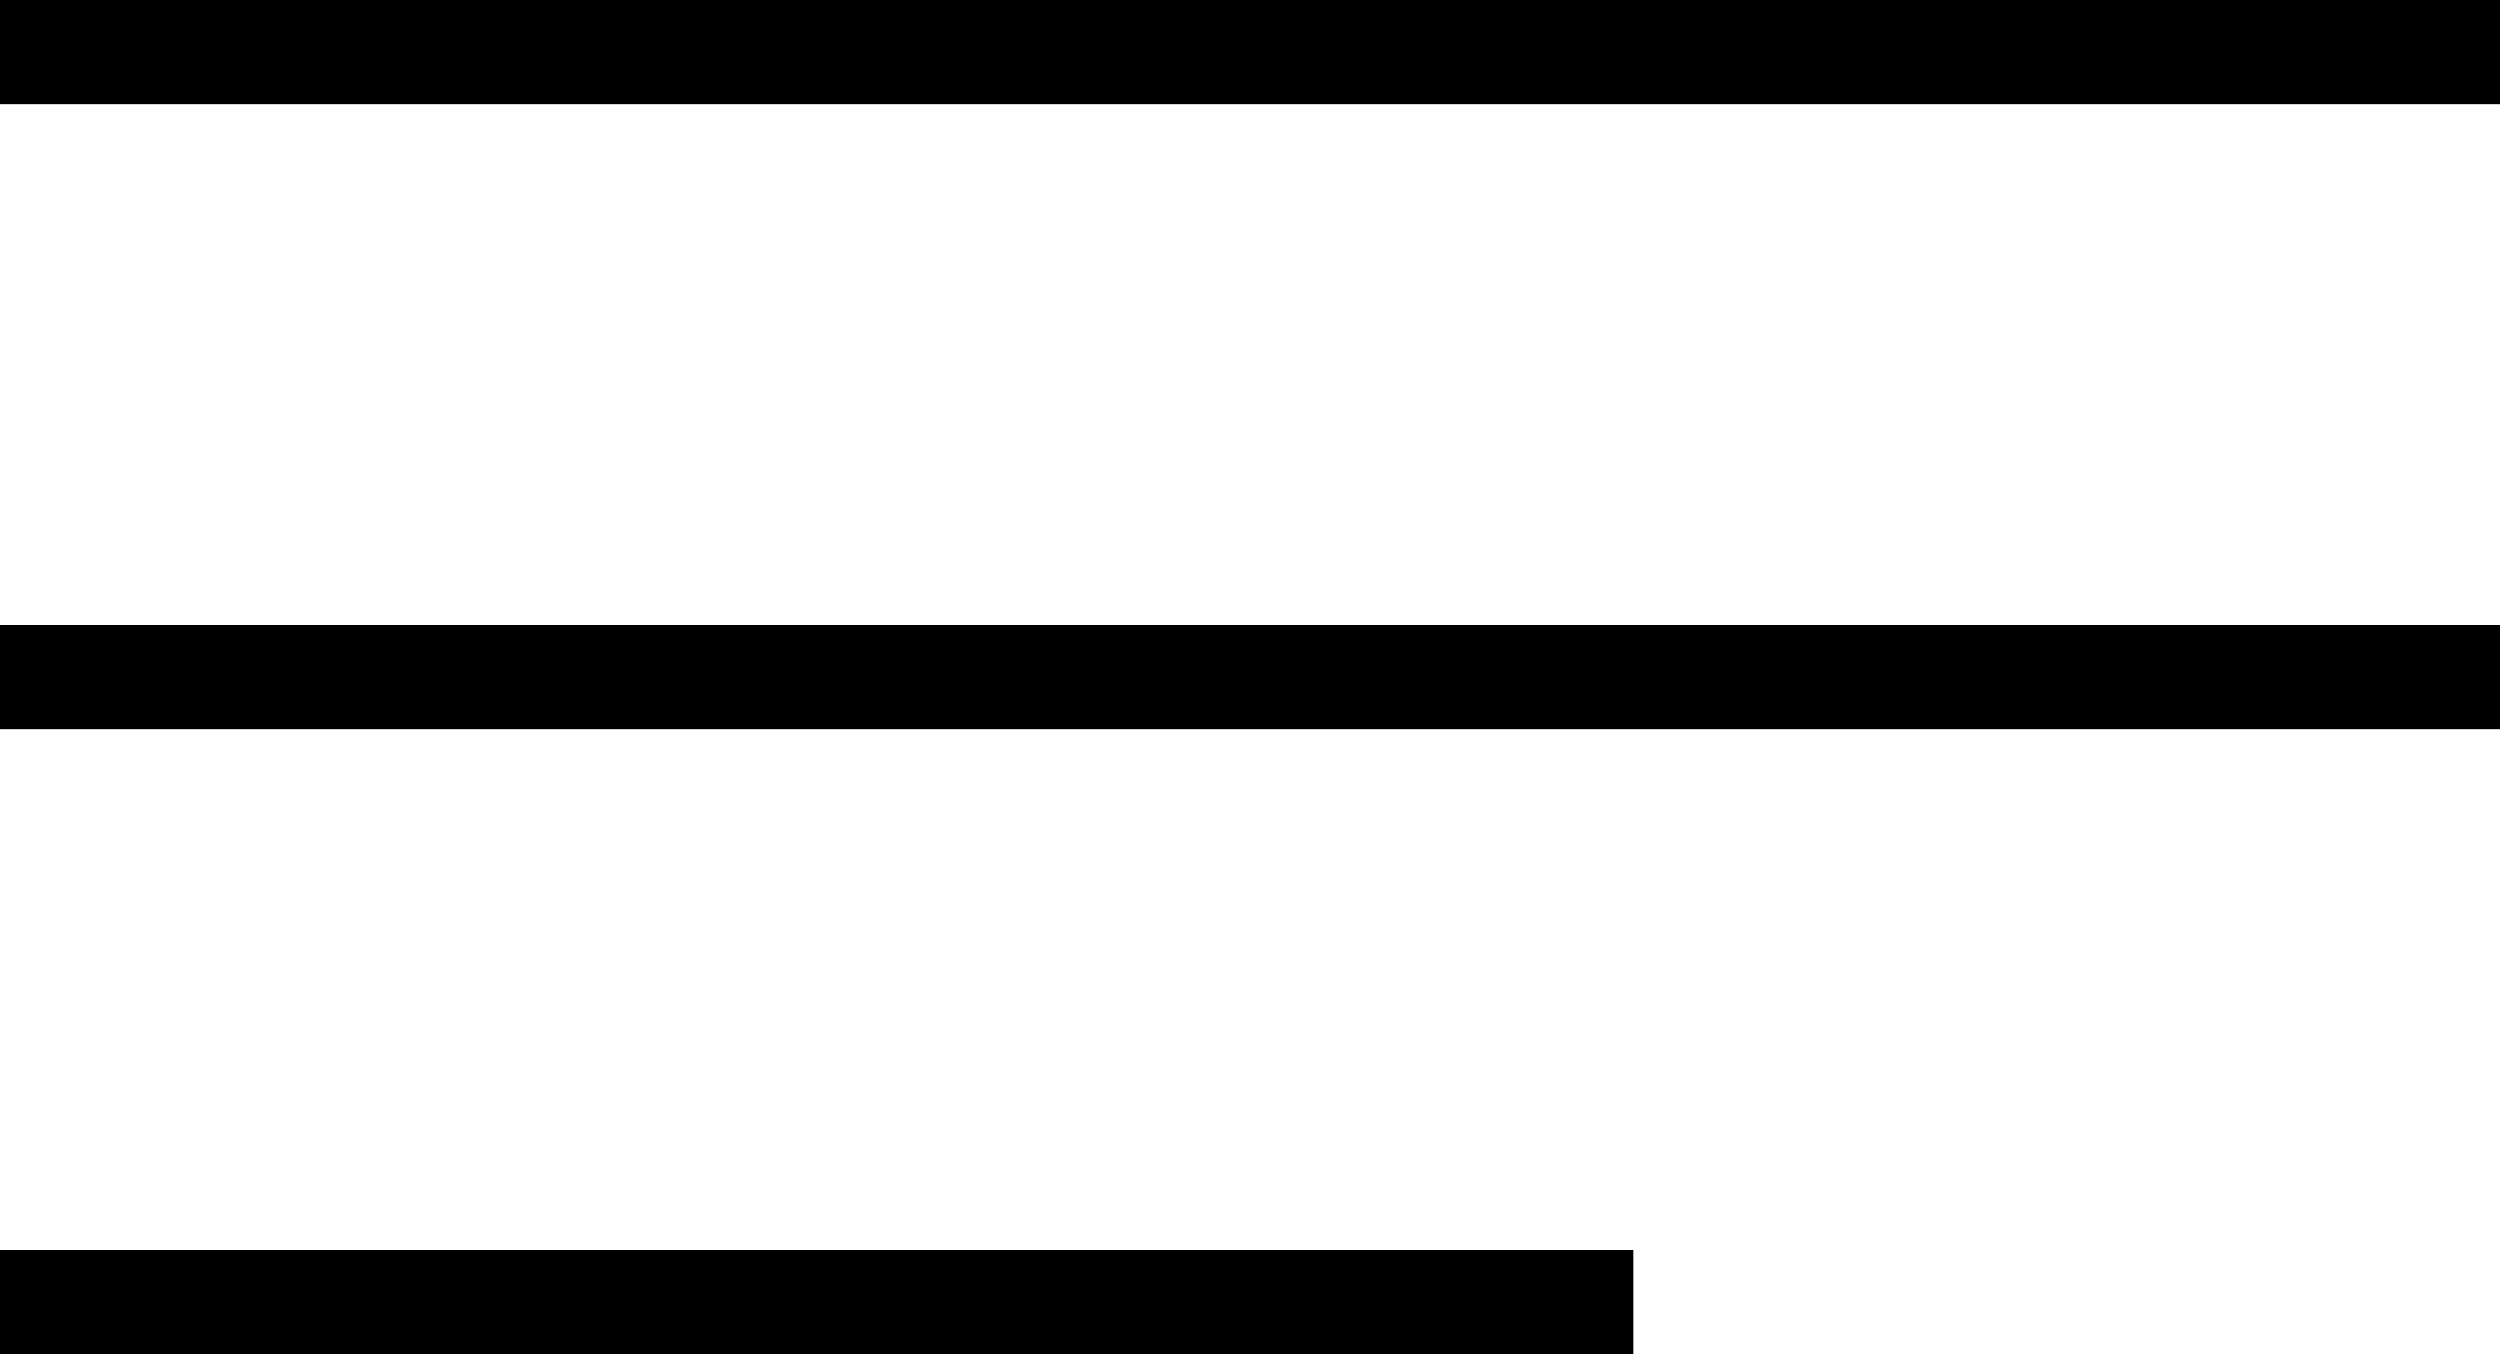 <svg width="24" height="13" viewBox="0 0 24 13" fill="none" xmlns="http://www.w3.org/2000/svg">
<path d="M24 0H0V1H24V0Z" fill="black"/>
<path d="M24 6H0V7H24V6Z" fill="black"/>
<path d="M15.68 12H0V13H15.68V12Z" fill="black"/>
</svg>
